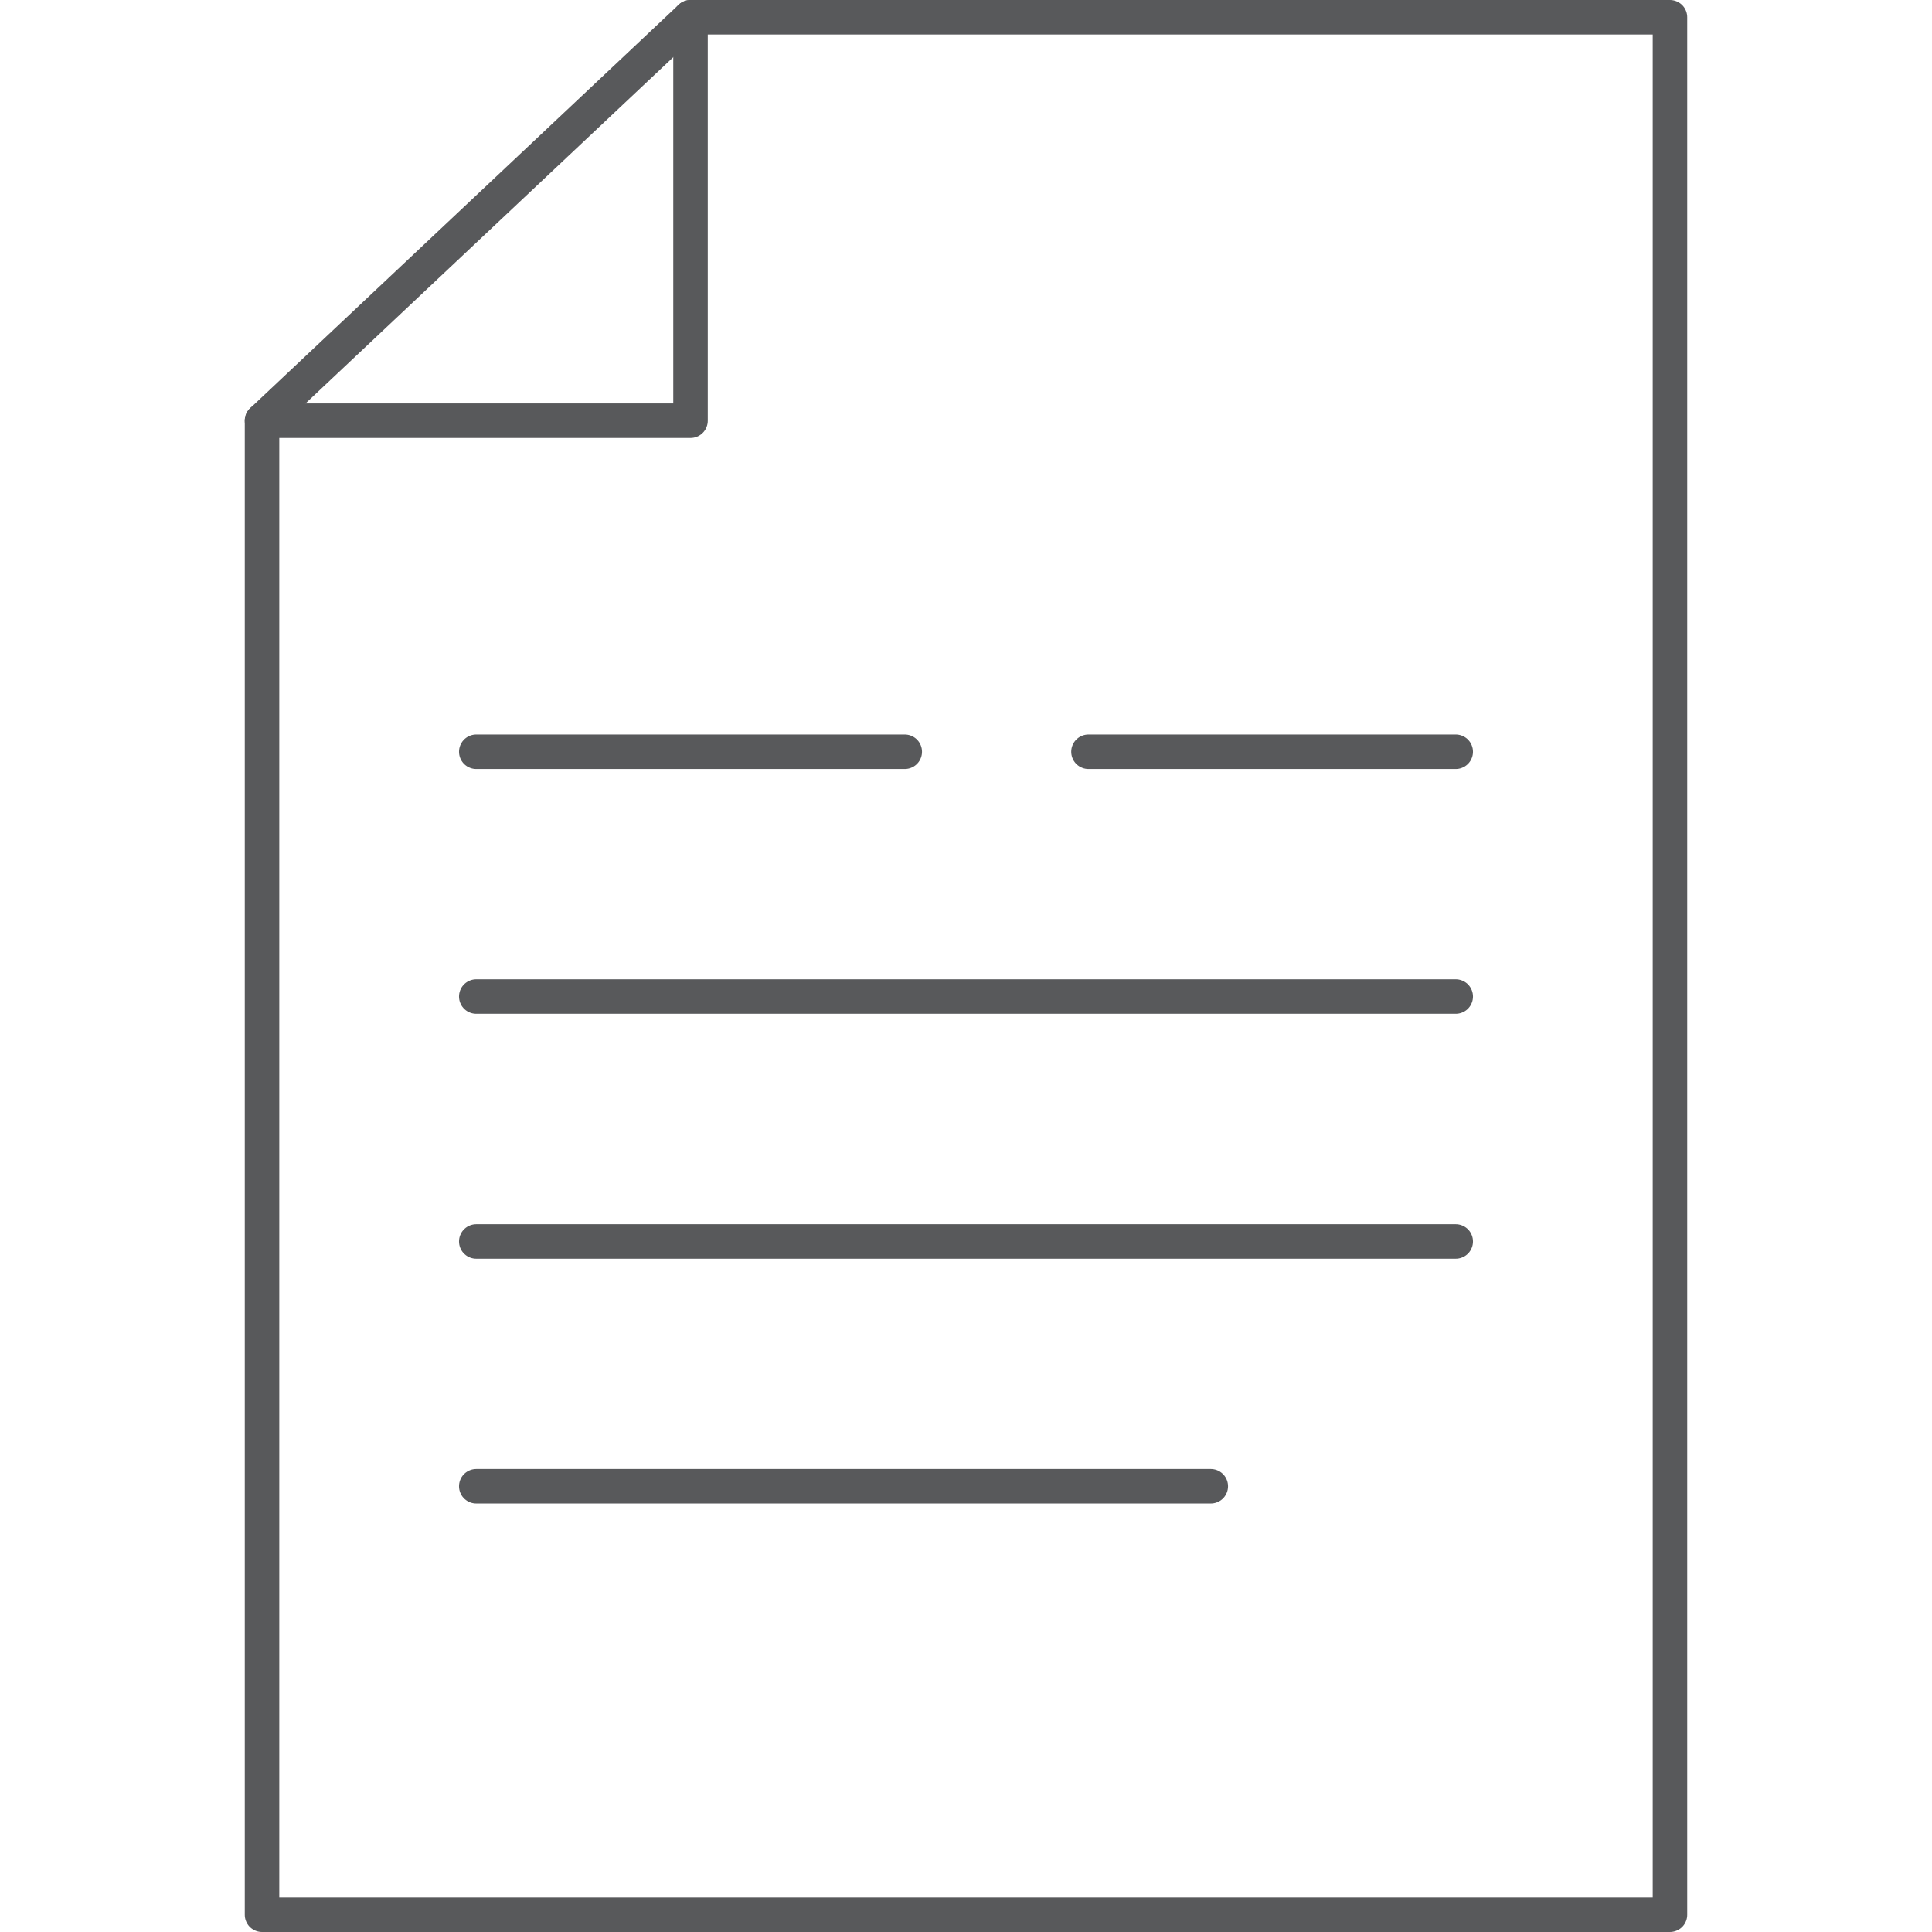 <svg id="Layer_1" data-name="Layer 1" xmlns="http://www.w3.org/2000/svg" viewBox="0 0 112 112"><title>working 2</title>
<defs>
    <style>
        /* Hide all of the icons first. */
        .icon {
            display: none;
        }

        .icon--small {
            display: block;
        }


        /* Display the desired icon and hide the others according to the viewport's size. */
        @media screen and (min-width: 100px) {

            .icon--large {
                display: block;
            }

            .icon--small {
                display: none;
            }
        }

        @media screen and (max-width: 69px){
            .icon--small * {
                stroke-width: 3;
            }
        }
    </style>
</defs>


<g class="icon icon--large">
<polygon points="96.81 108.13 96.81 8.21 96.81 1 91.64 1 42.36 1 40.03 1 40.03 5.88 40.03 24.39 15.19 24.39 15.19 26.24 15.19 108.13 15.19 111 18.12 111 96.12 111 96.81 111 96.81 108.13" fill="none" stroke="#58595B" stroke-linecap="round" stroke-linejoin="round" stroke-width="2"/><line x1="27.61" y1="43.58" x2="52.45" y2="43.58" fill="none" stroke="#58595B" stroke-linecap="round" stroke-linejoin="round" stroke-width="2"/><line x1="27.61" y1="57.77" x2="84.39" y2="57.77" fill="none" stroke="#58595B" stroke-linecap="round" stroke-linejoin="round" stroke-width="2"/><line x1="27.61" y1="71.97" x2="84.39" y2="71.97" fill="none" stroke="#58595B" stroke-linecap="round" stroke-linejoin="round" stroke-width="2"/><line x1="27.61" y1="86.16" x2="70.19" y2="86.16" fill="none" stroke="#58595B" stroke-linecap="round" stroke-linejoin="round" stroke-width="2"/><line x1="63.1" y1="43.58" x2="84.39" y2="43.58" fill="none" stroke="#58595B" stroke-linecap="round" stroke-linejoin="round" stroke-width="2"/><line x1="15.19" y1="24.39" x2="40.03" y2="1" fill="none" stroke="#58595B" stroke-linecap="round" stroke-linejoin="round" stroke-width="2"/>
</g>
<g class="icon icon--small">
<polygon points="96.81 108.13 96.81 8.21 96.81 1 91.64 1 42.36 1 40.03 1 40.03 5.88 40.03 24.39 15.19 24.39 15.19 26.24 15.19 108.13 15.19 111 18.12 111 96.12 111 96.81 111 96.81 108.13" fill="none" stroke="#58595B" stroke-linecap="round" stroke-linejoin="round" stroke-width="2"/><line x1="27.61" y1="43.58" x2="52.45" y2="43.58" fill="none" stroke="#58595B" stroke-linecap="round" stroke-linejoin="round" stroke-width="2"/><line x1="27.61" y1="57.77" x2="84.39" y2="57.77" fill="none" stroke="#58595B" stroke-linecap="round" stroke-linejoin="round" stroke-width="2"/><line x1="27.61" y1="71.97" x2="84.39" y2="71.97" fill="none" stroke="#58595B" stroke-linecap="round" stroke-linejoin="round" stroke-width="2"/><line x1="27.61" y1="86.16" x2="70.19" y2="86.16" fill="none" stroke="#58595B" stroke-linecap="round" stroke-linejoin="round" stroke-width="2"/><line x1="63.1" y1="43.58" x2="84.39" y2="43.58" fill="none" stroke="#58595B" stroke-linecap="round" stroke-linejoin="round" stroke-width="2"/><line x1="15.19" y1="24.39" x2="40.03" y2="1" fill="none" stroke="#58595B" stroke-linecap="round" stroke-linejoin="round" stroke-width="2"/>
</g>

</svg>
